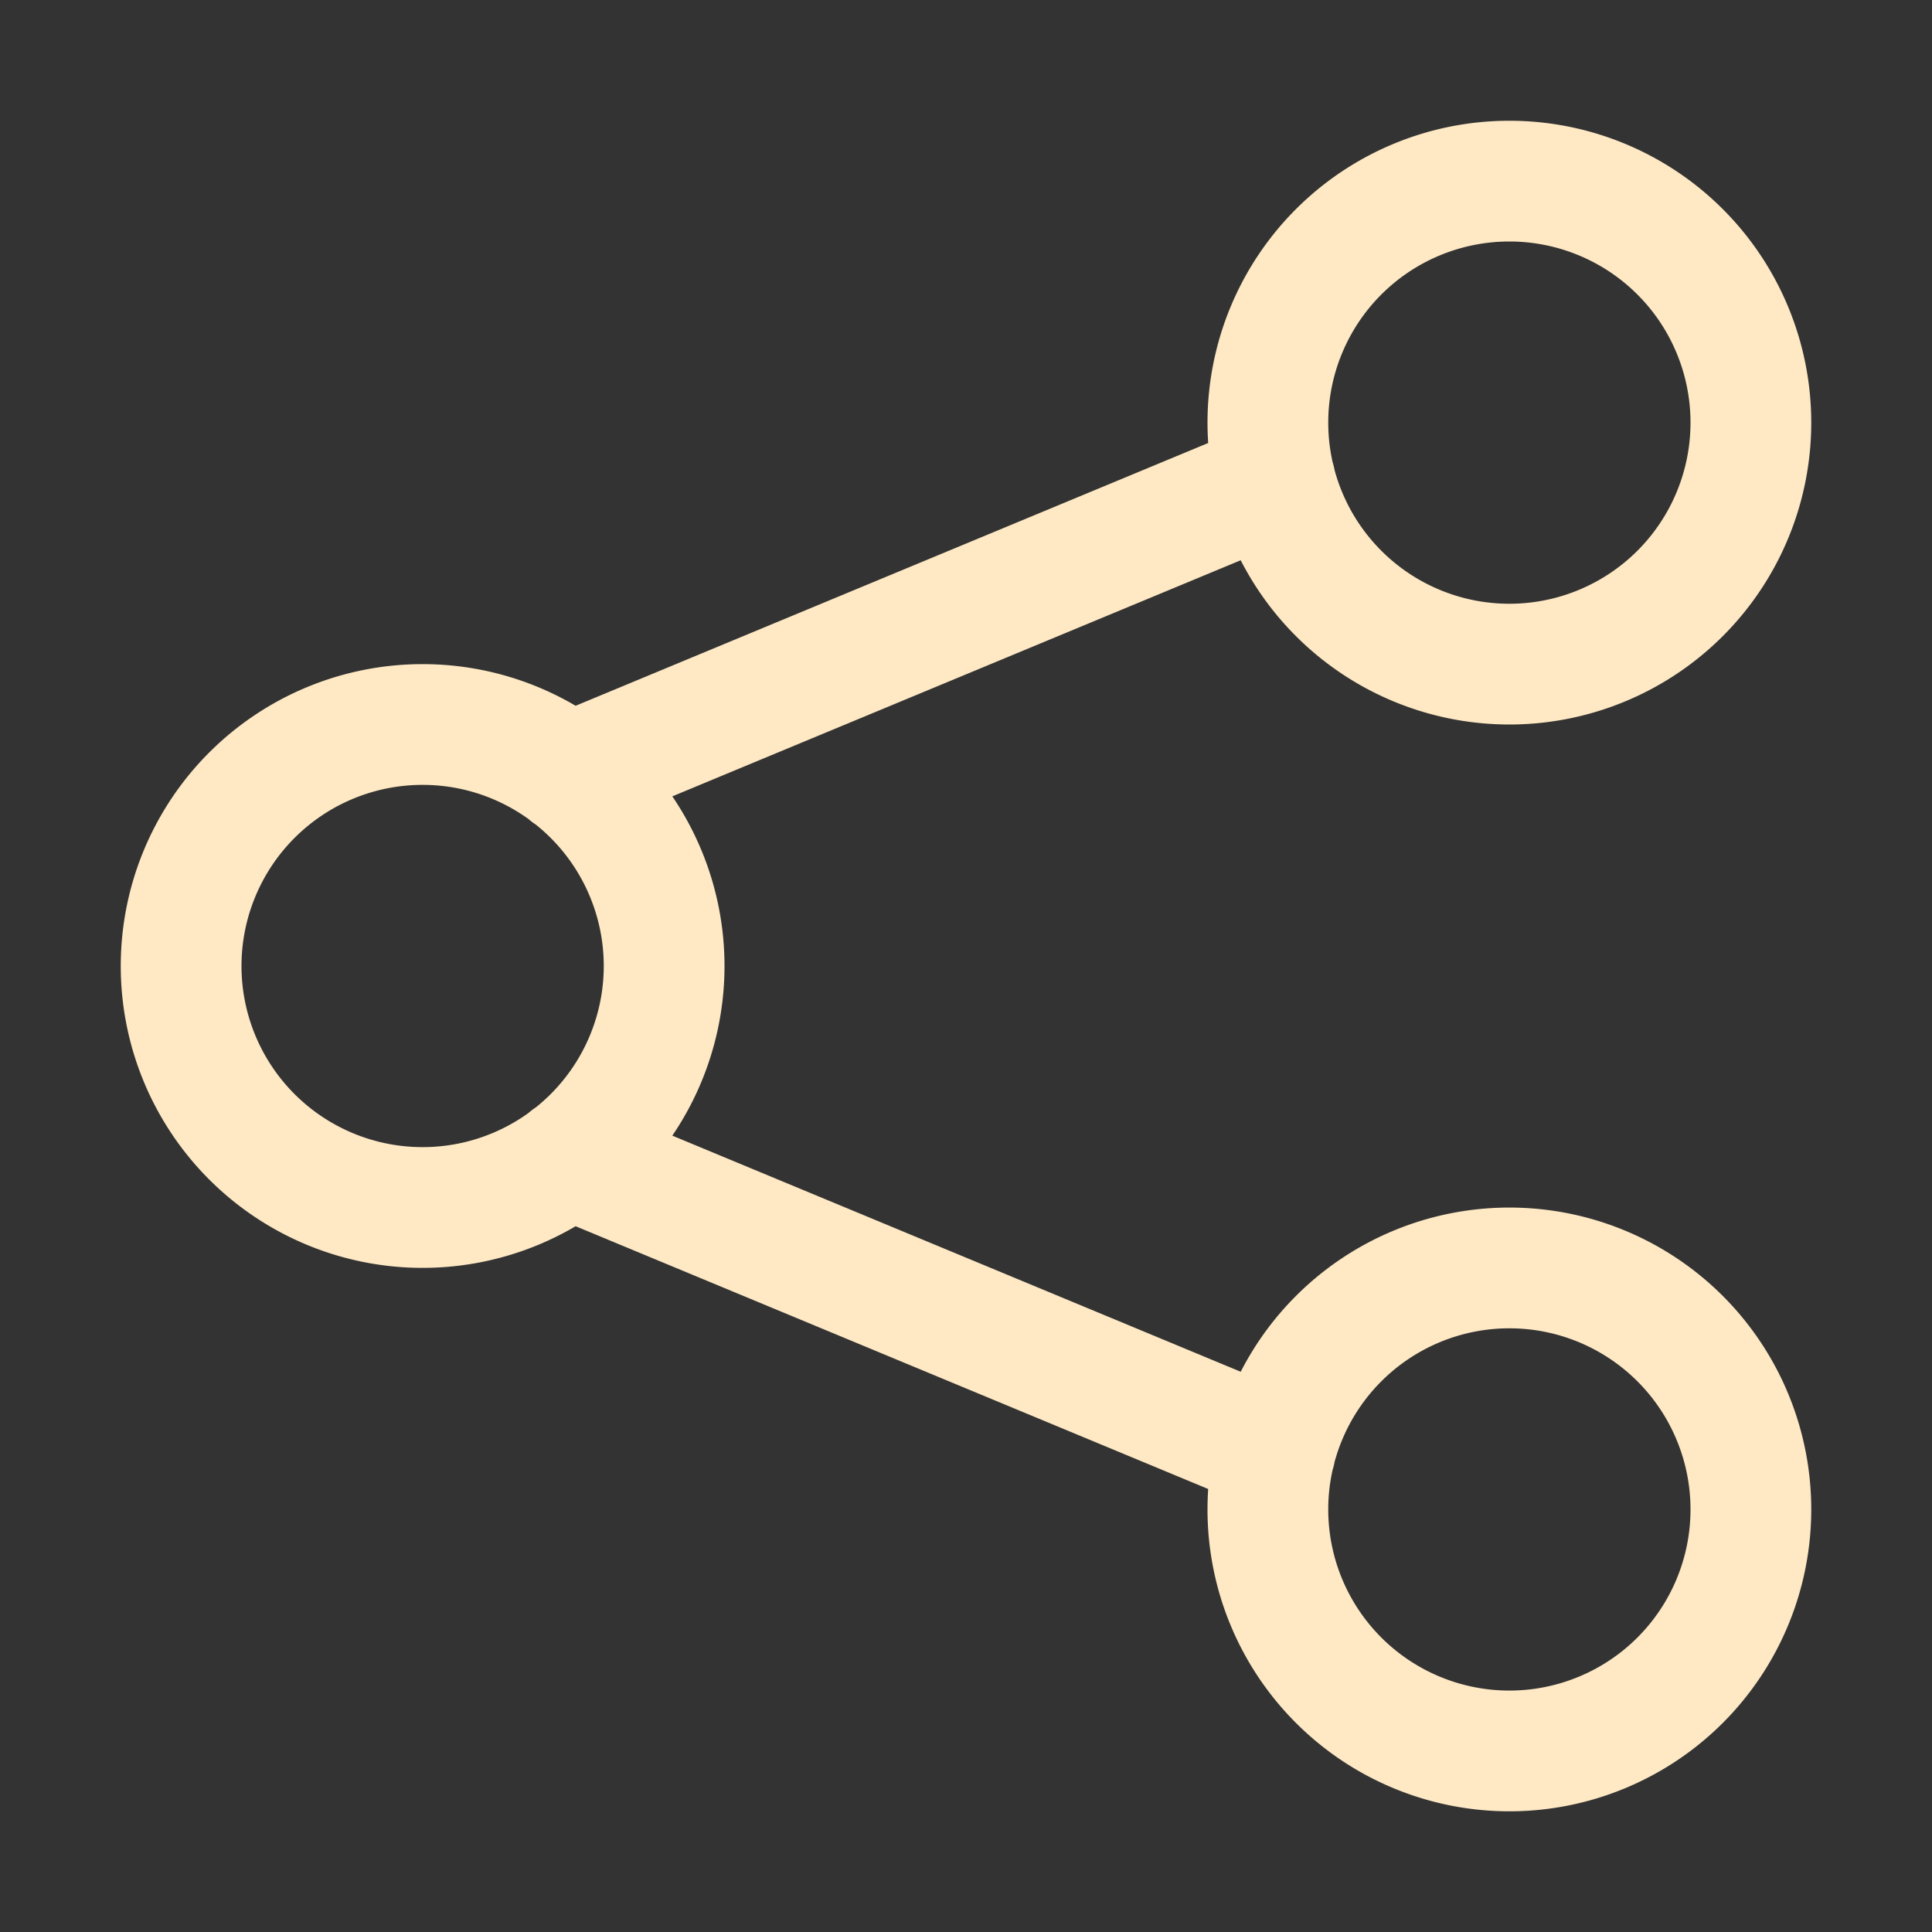 <svg xmlns="http://www.w3.org/2000/svg" width="32" height="32" fill="none"><rect width="100%" height="100%" fill="#333333" stroke="none"/><path stroke="#FEE9C4" stroke-linecap="round" stroke-linejoin="round" stroke-width="2" d="m9.42 12.82 11.7-4.86M9.42 19.18l11.7 4.86M7 20a4 4 0 1 0 0-8 4 4 0 0 0 0 8m18-9a4 4 0 1 0 0-8 4 4 0 0 0 0 8m0 18.001a4 4 0 1 0 0-8 4 4 0 0 0 0 8"/></svg>